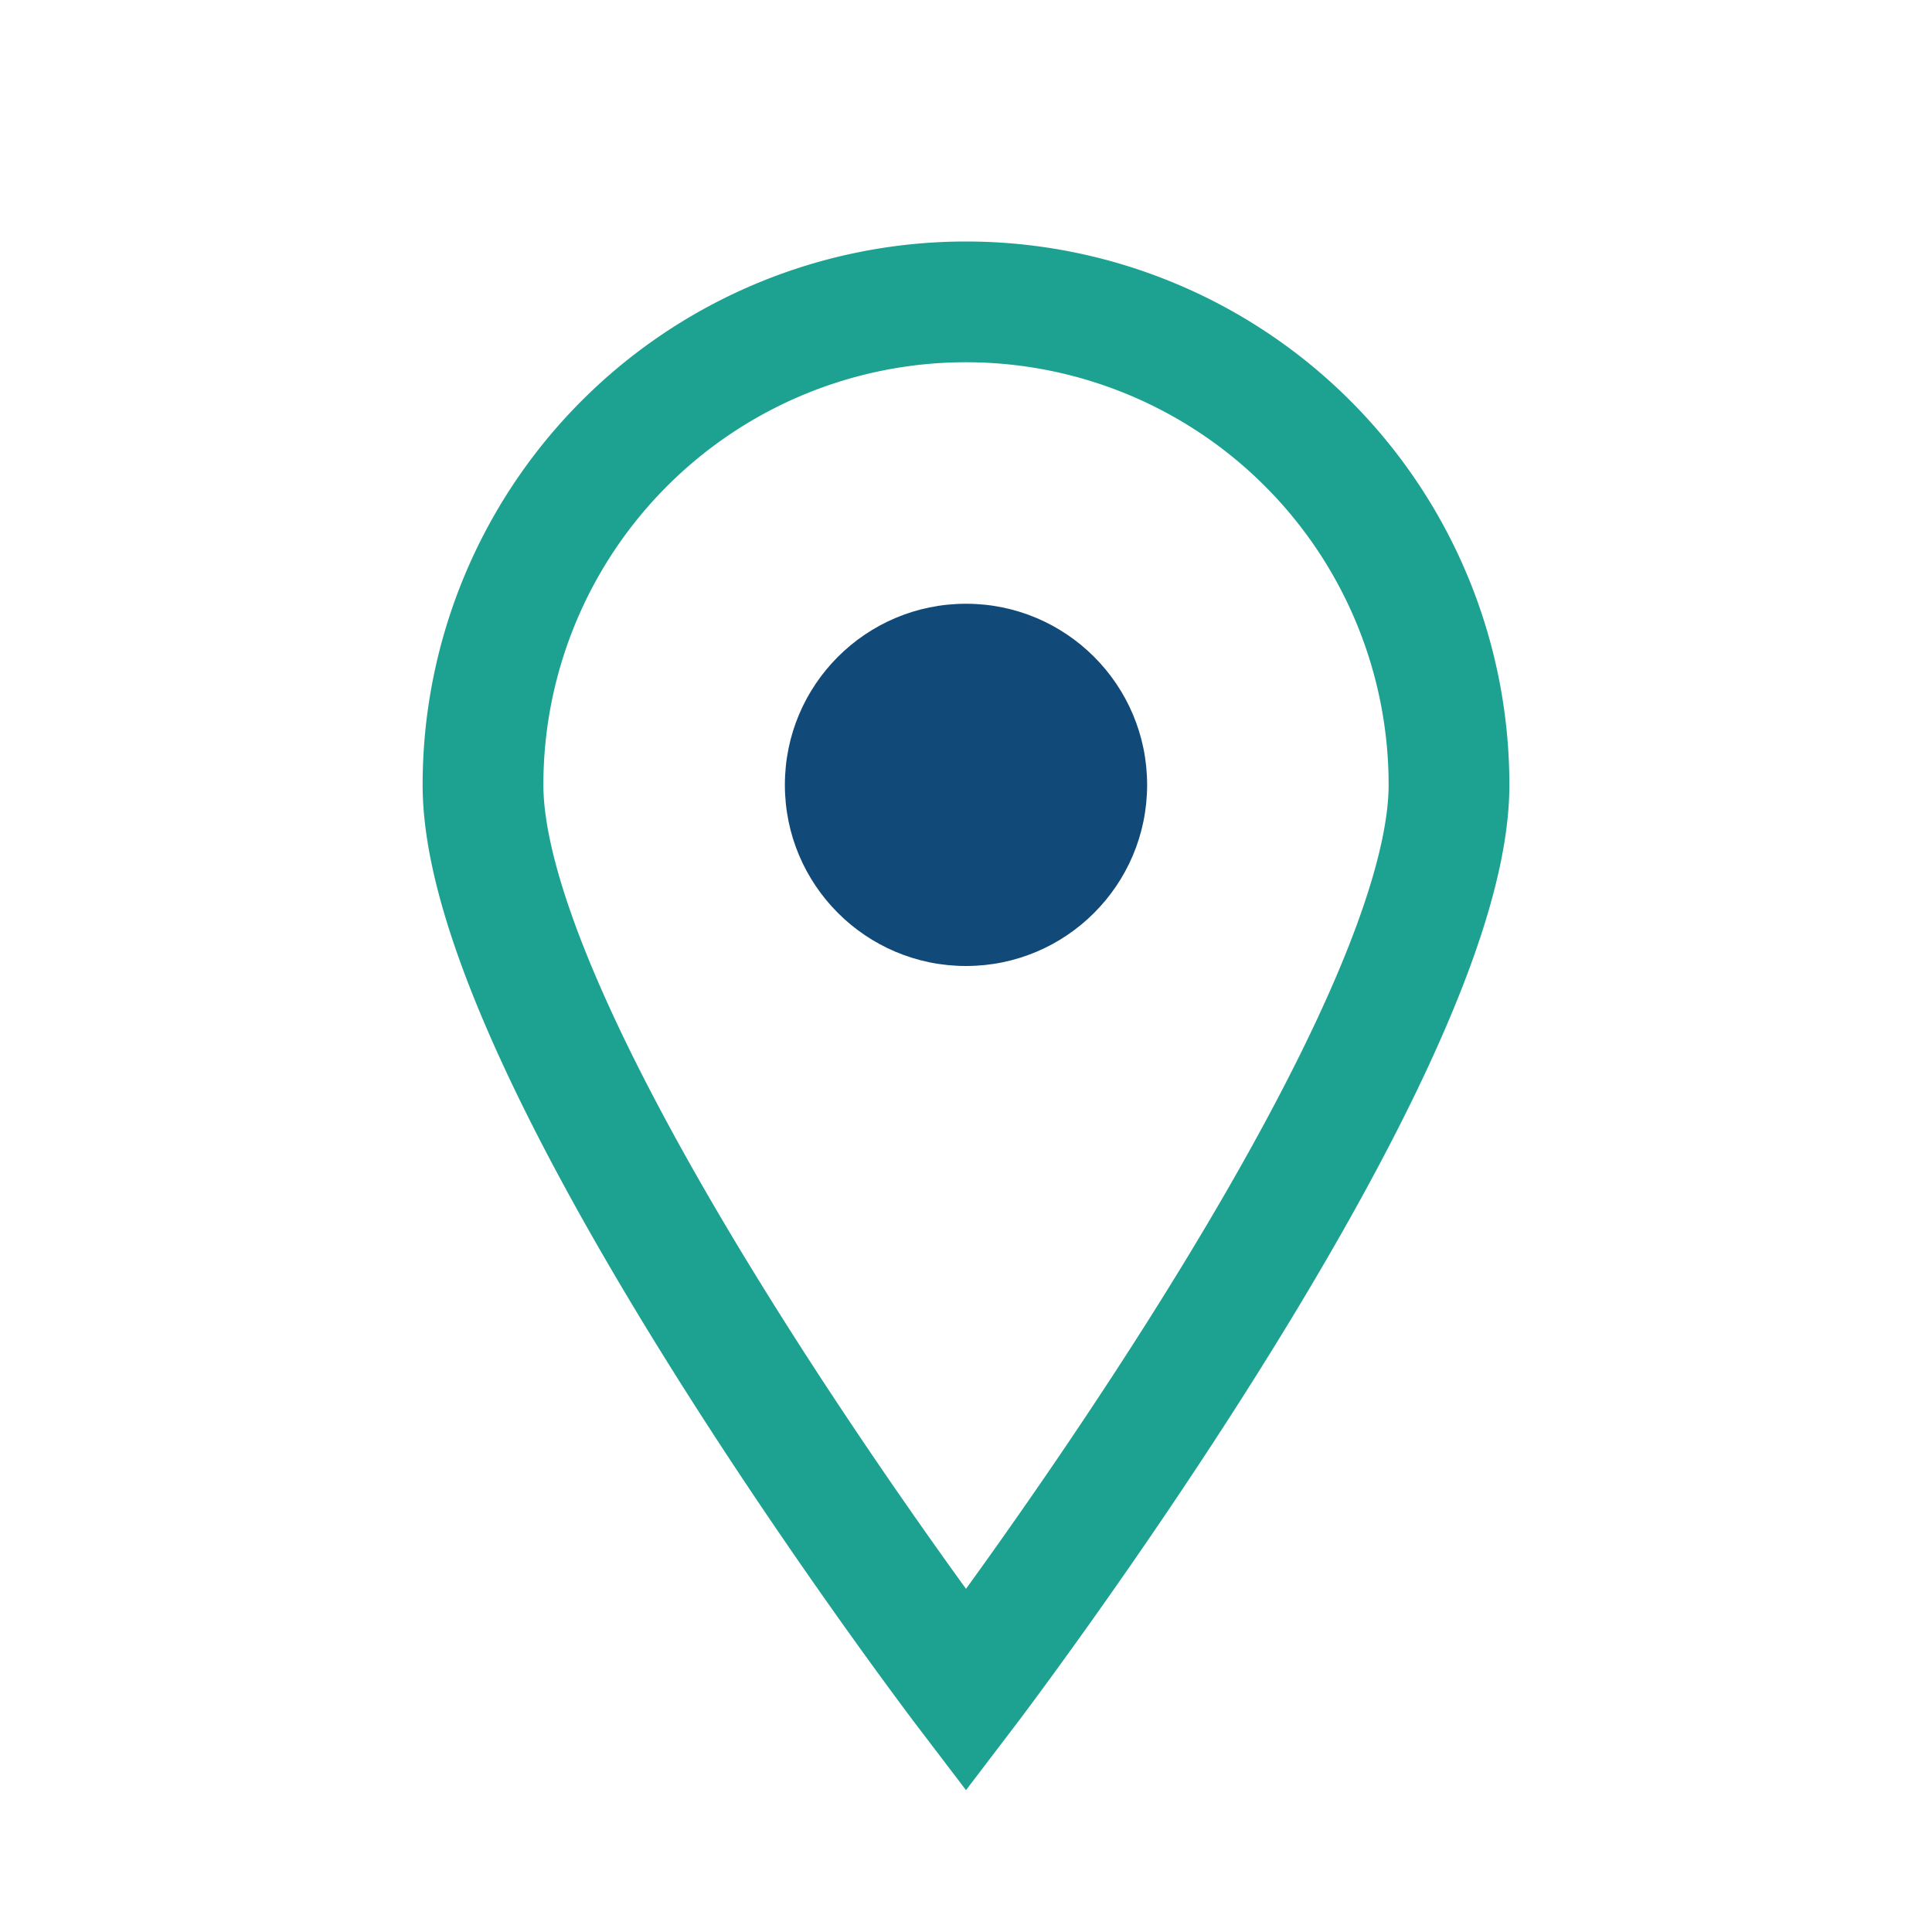 <?xml version="1.0" encoding="UTF-8"?>
<svg xmlns="http://www.w3.org/2000/svg" width="32" height="32" viewBox="0 0 32 32"><path d="M16 28s8-10.5 8-15A8 8 0 0 0 8 13c0 4.5 8 15 8 15z" fill="none" stroke="#1DA291" stroke-width="2"/><circle cx="16" cy="13" r="3" fill="#114A78"/></svg>